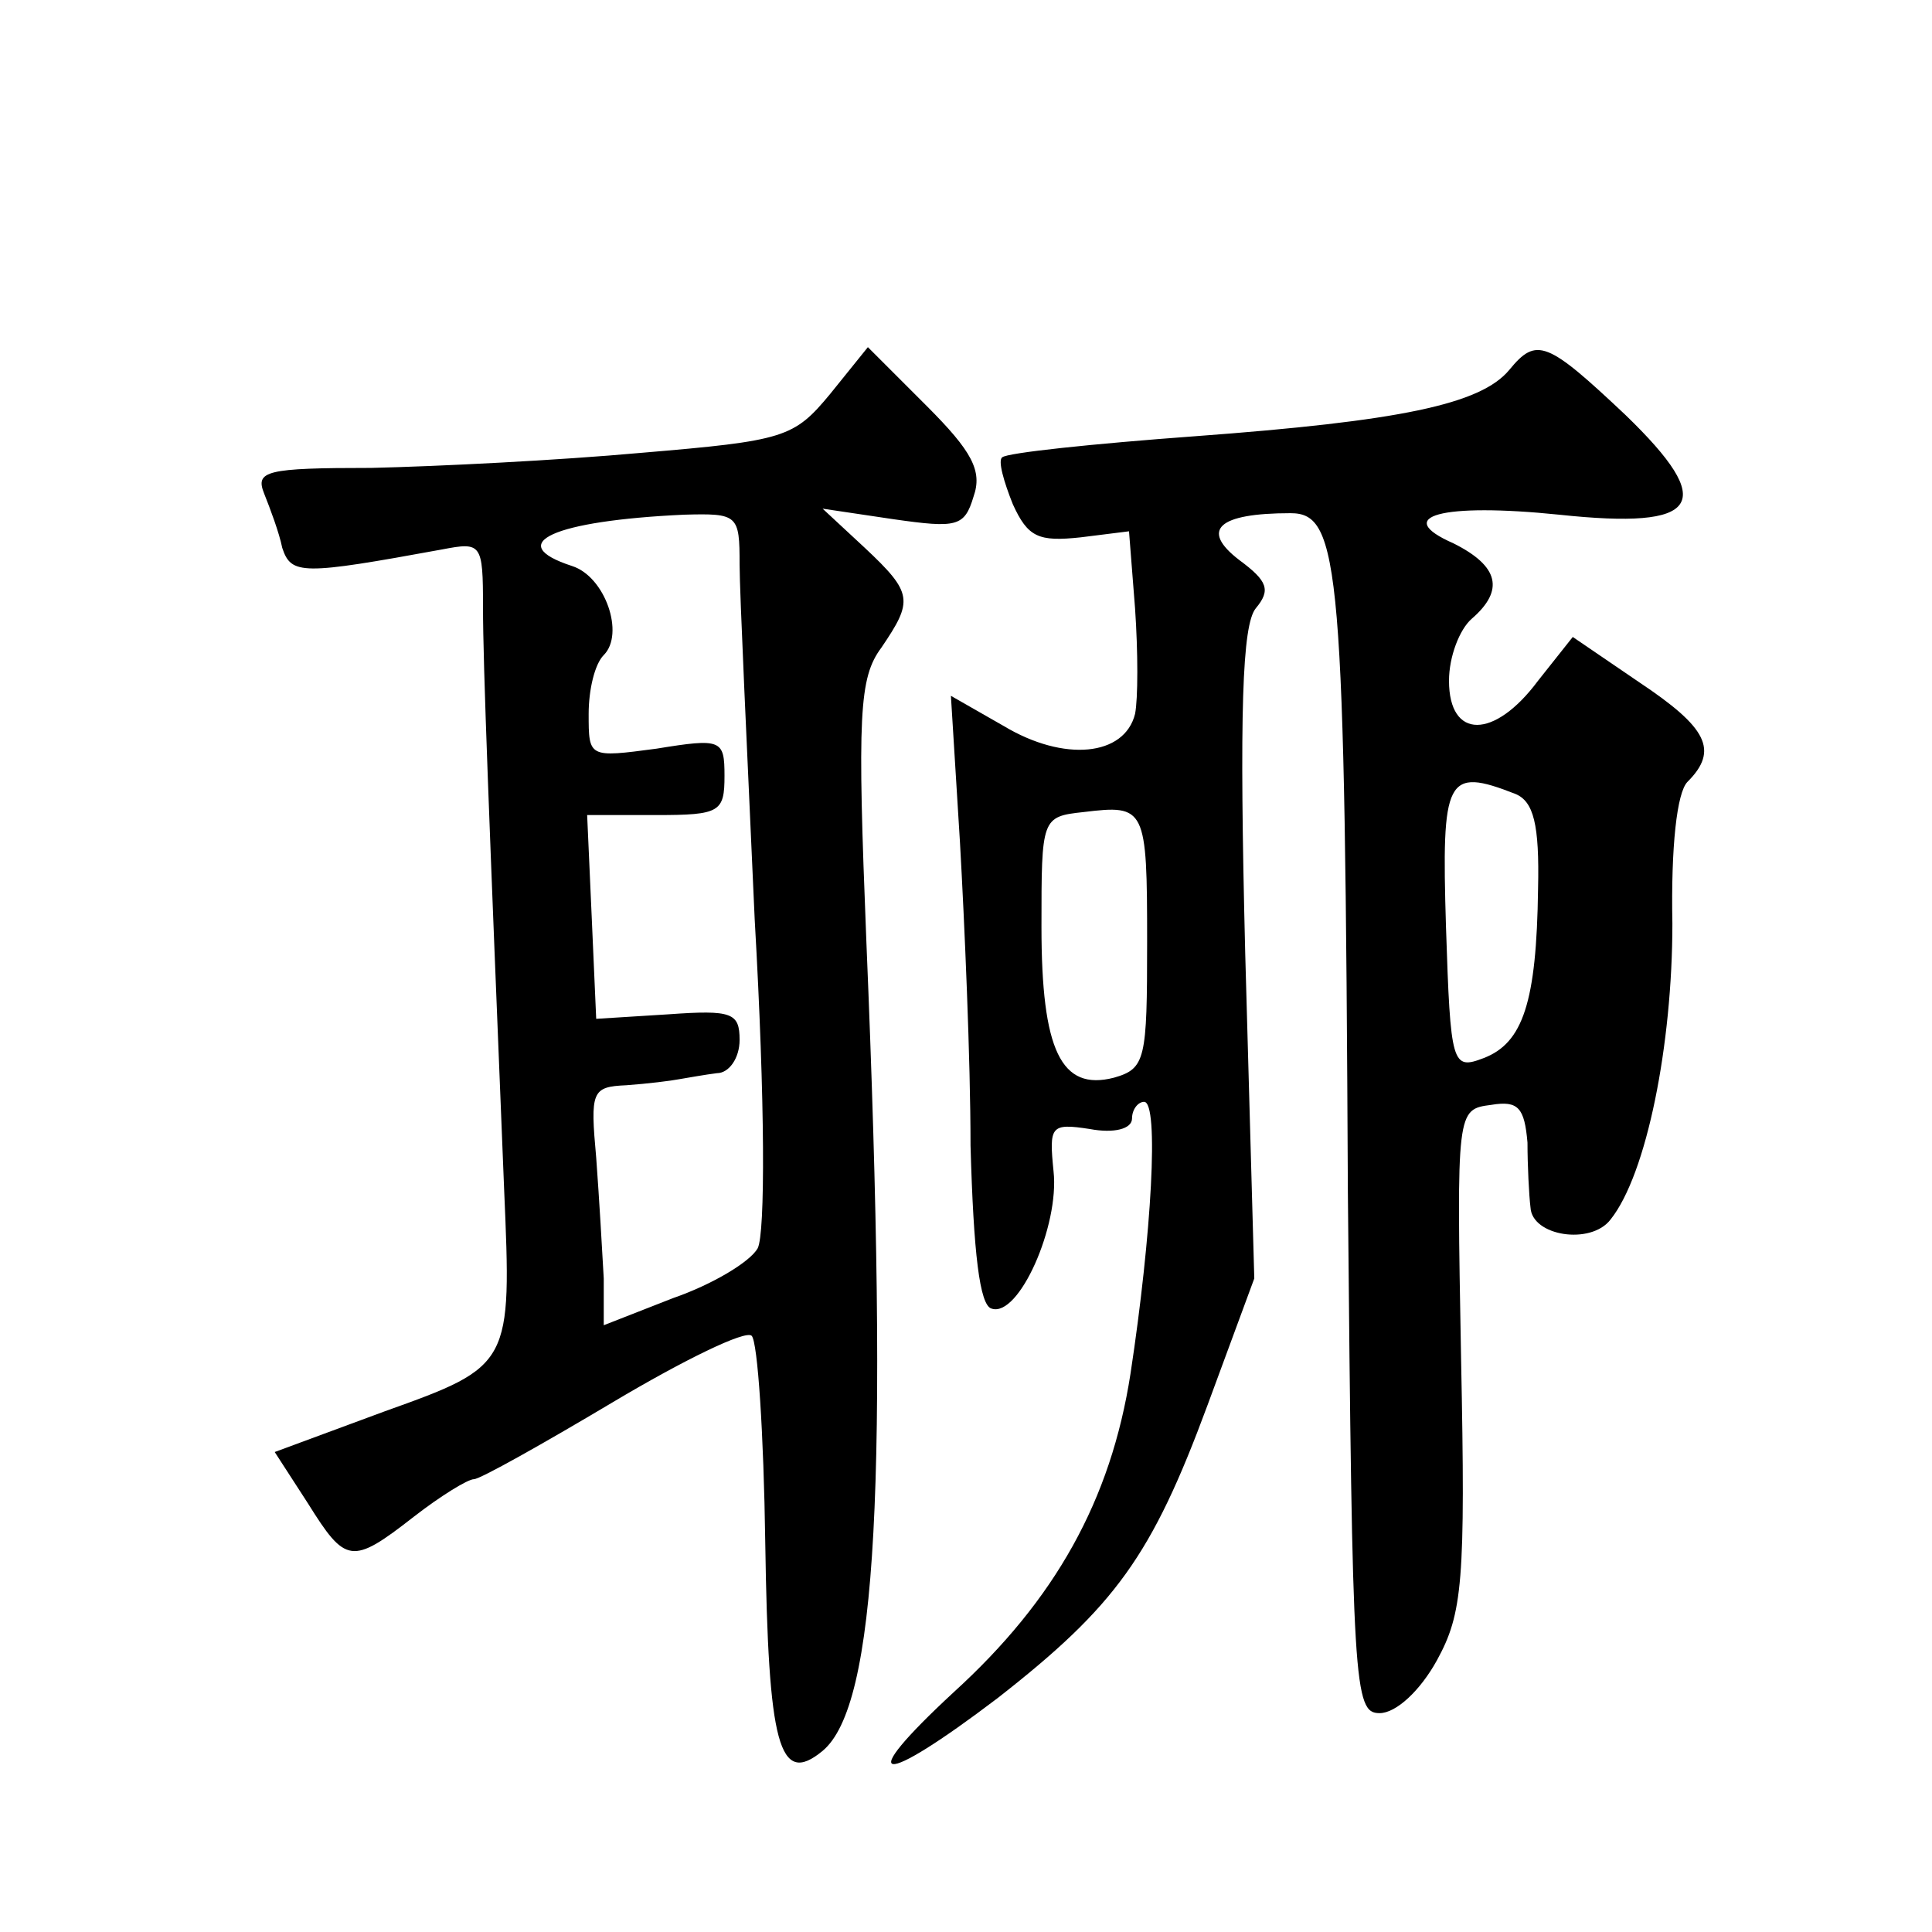 <?xml version="1.0" standalone="no"?>
<!DOCTYPE svg PUBLIC "-//W3C//DTD SVG 20010904//EN"
 "http://www.w3.org/TR/2001/REC-SVG-20010904/DTD/svg10.dtd">
<svg version="1.0" xmlns="http://www.w3.org/2000/svg"
 width="128pt" height="128pt" viewBox="0 0 128 128"
 preserveAspectRatio="xMidYMid meet">
<g transform="translate(0,128) scale(0.1,-0.1)"
fill="#0" stroke="none">
<path d="M550 1019 c-24 -29 -30 -31 -125 -39 -55 -5 -135 -9 -179 -10 -70 0 -77
-2 -71 -17 4 -10 10 -26 12 -36 6 -18 13 -18 106 -1 26 5 27 4 27 -38 0 -39 4 -139
14 -386 5 -116 5 -117 -79 -147 l-73 -27 22 -34 c25 -40 29 -41 70 -9 18 14 36
25 40 25 4 0 45 23 92 51 47 28 88 48 92 44 4 -4 8 -65 9 -137 2 -134 9 -162 38
-138 36 30 44 177 29 536 -6 150 -5 175 10 195 21 31 21 36 -11 66 l-28 26 47 -7
c42 -6 47 -5 53 15 6 17 -1 30 -31 60 l-39 39 -25 -31z m-60 -113 c0 -18 5 -124
10 -235 7 -122 7 -208 2 -218 -5 -9 -30 -24 -56 -33 l-46 -18 0 31 c-1 18 -3 53
-5 80 -4 44 -3 47 20 48 14 1 30 3 35 4 6 1 17 3 25 4 8 0 15 10 15 22 0 18 -5
20 -47 17 l-48 -3 -3 68 -3 67 46 0 c42 0 45 2 45 26 0 24 -2 25 -45 18 -45 -6
-45 -6 -45 23 0 16 4 33 10 39 14 14 1 52 -21 59 -46 15 -12 30 74 34 36 1 37 0
37 -33z M1000 1035 c-19 -23 -73 -34 -208 -44 -68 -5 -125 -11 -128 -14 -3 -2 1
-16 7 -31 10 -22 17 -25 45 -22 l32 4 4 -51 c2 -29 2 -60 0 -70 -7 -28 -47 -32
-87 -8 l-35 20 6 -97 c3 -53 7 -144 7 -201 2 -71 6 -106 14 -108 18 -6 45 55 41
91 -3 30 -2 32 24 28 16 -3 28 0 28 7 0 6 4 11 8 11 10 0 5 -88 -9 -180 -13 -84
-50 -150 -117 -211 -67 -62 -50 -64 29 -4 78 61 102 94 139 194 l31 84 -6 215 c-4
161 -2 218 7 229 10 12 8 18 -11 32 -26 20 -14 31 34 31 33 0 36 -35 38 -450 3
-328 4 -345 21 -345 11 0 27 15 38 35 17 31 19 52 16 200 -3 165 -3 165 20 168
18 3 22 -2 24 -25 0 -15 1 -35 2 -43 1 -19 40 -25 53 -8 24 30 41 116 41 196 -1
51 3 87 10 94 21 21 13 36 -32 66 l-44 30 -23 -29 c-29 -39 -59 -39 -59 0 0 16
7 34 15 41 22 19 18 35 -12 50 -41 18 -8 27 70 19 94 -10 105 7 44 66 -52 49 -59
52 -77 30z m4 -281 c12 -5 16 -20 15 -63 -1 -75 -10 -102 -36 -112 -21 -8 -22 -5
-25 87 -3 99 0 106 46 88z m-244 -98 c0 -78 -1 -84 -22 -90 -35 -9 -48 18 -48 100
0 72 0 73 28 76 41 5 42 3 42 -86z"/>
</g>
</svg>
